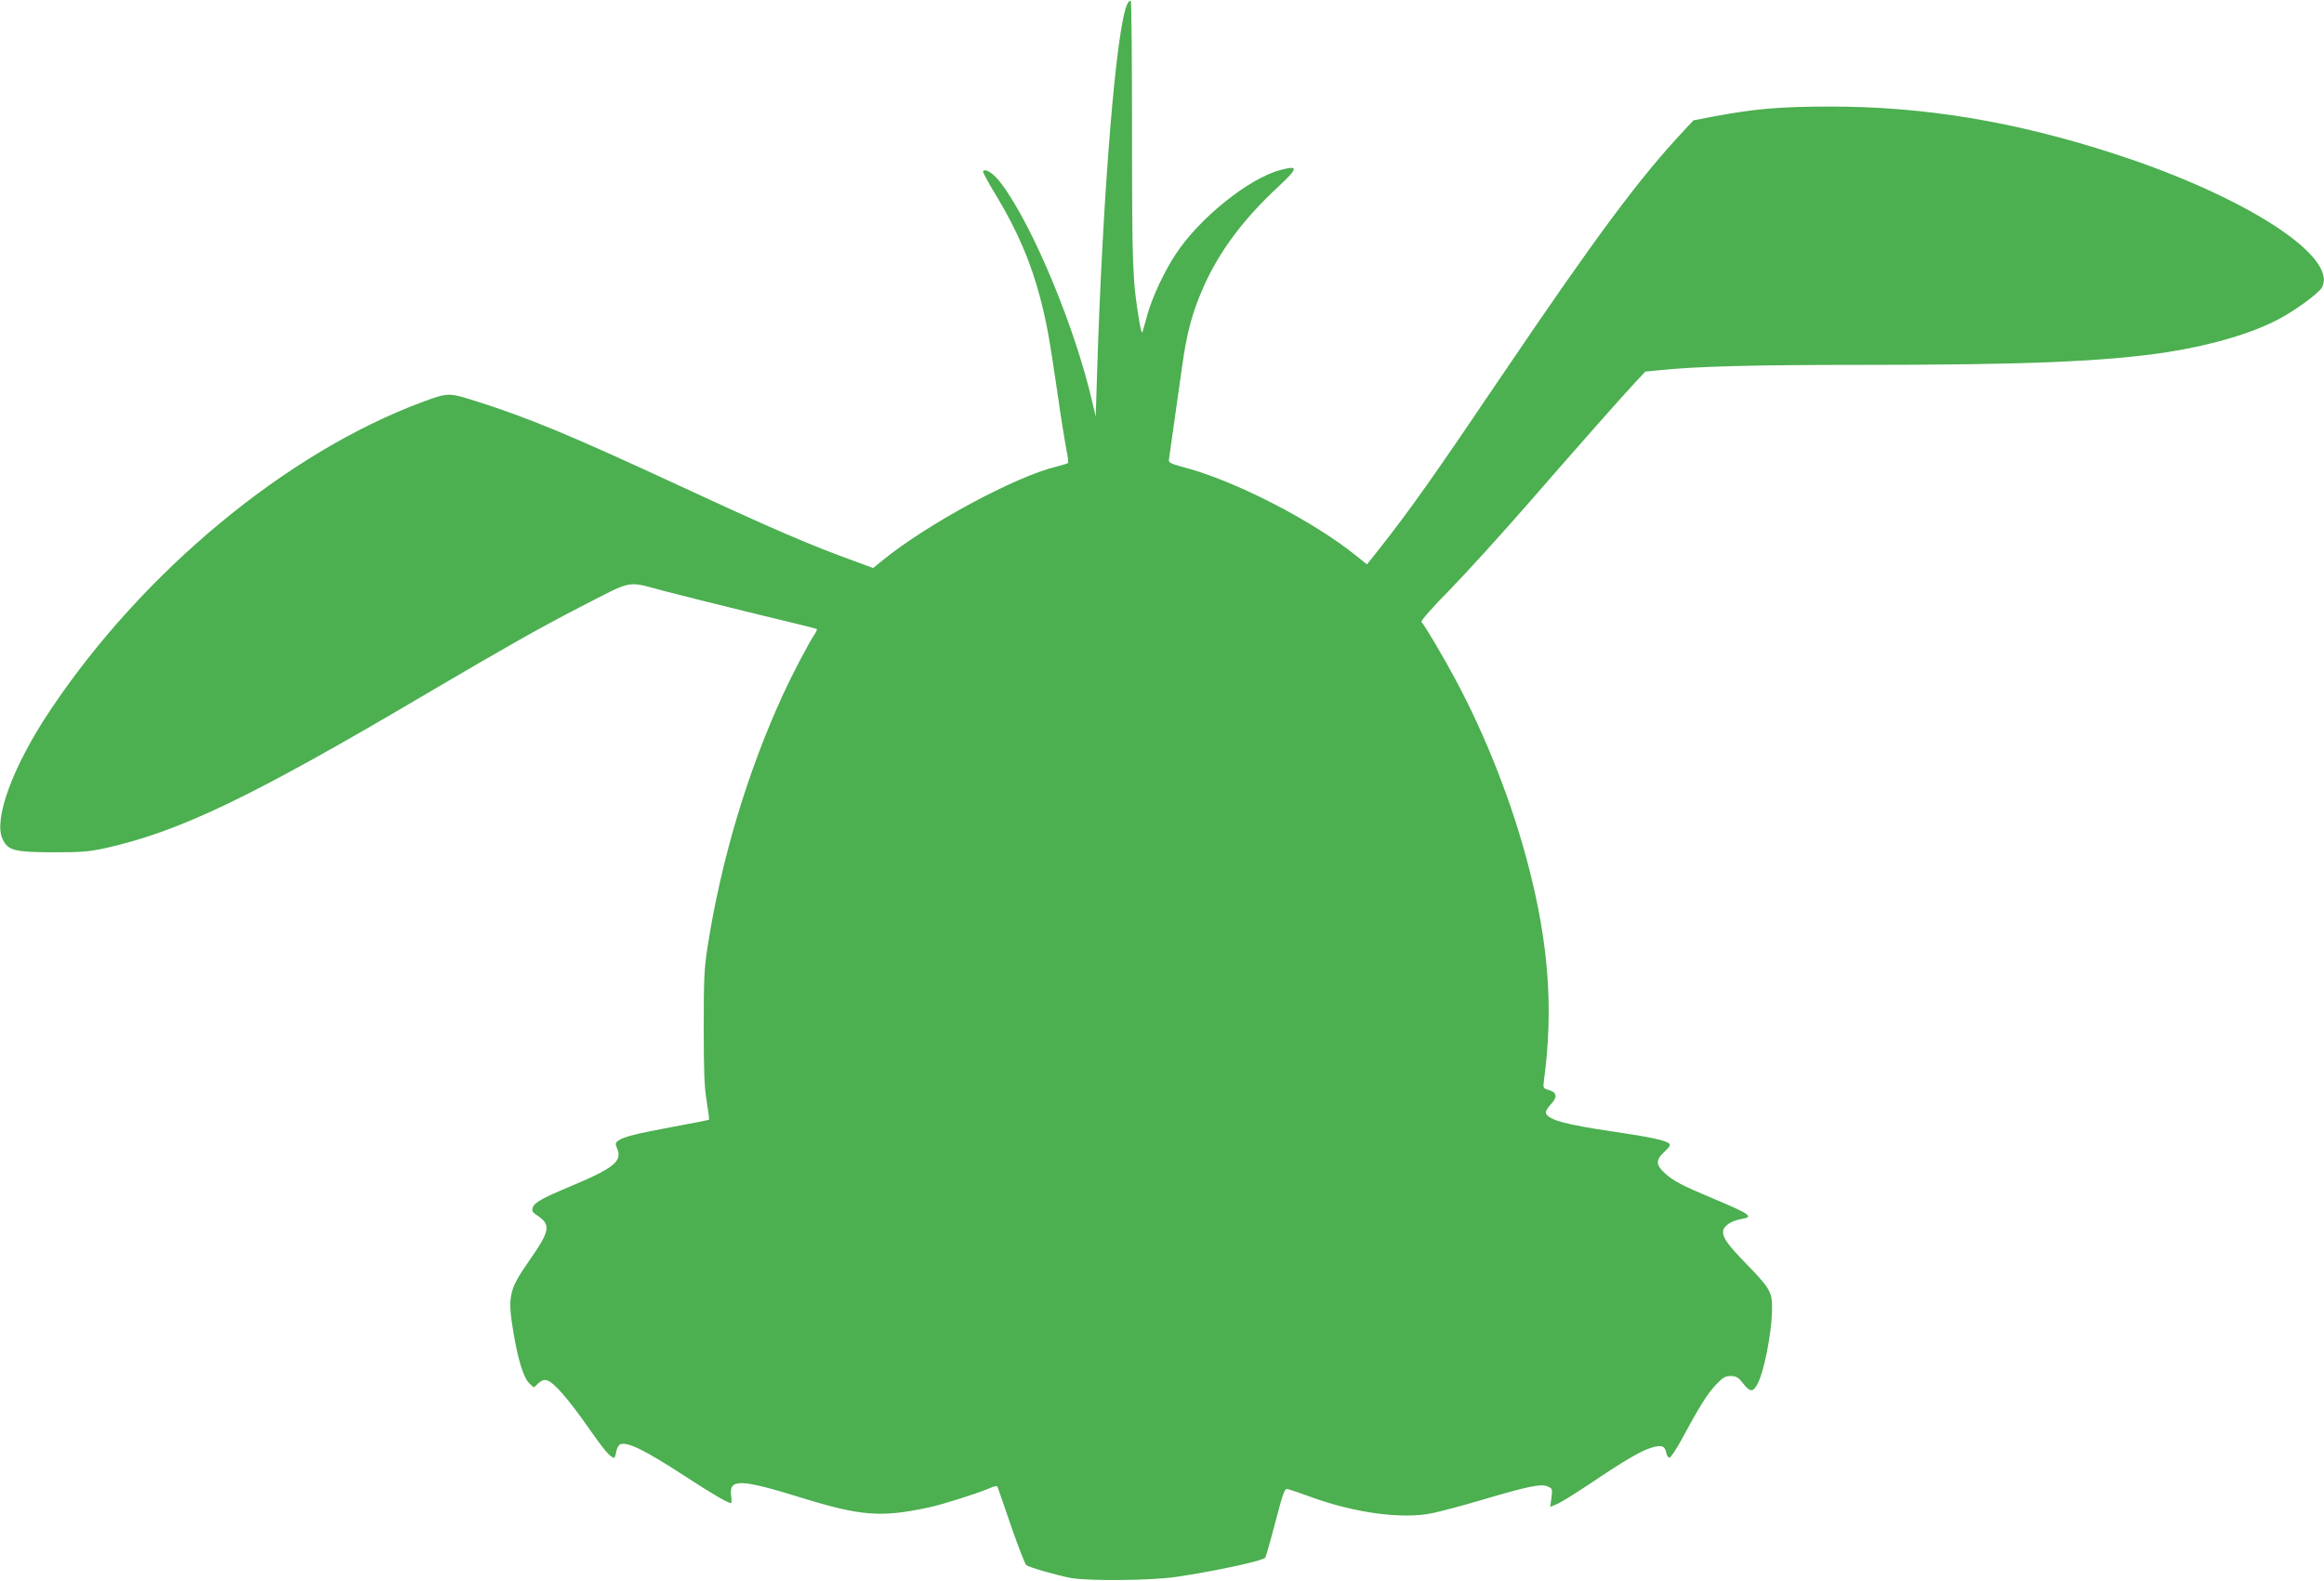 <?xml version="1.0" standalone="no"?>
<!DOCTYPE svg PUBLIC "-//W3C//DTD SVG 20010904//EN"
 "http://www.w3.org/TR/2001/REC-SVG-20010904/DTD/svg10.dtd">
<svg version="1.0" xmlns="http://www.w3.org/2000/svg"
 width="1280pt" height="871pt" viewBox="0 0 1280 871"
 preserveAspectRatio="xMidYMid meet">
<g transform="translate(0,871) scale(0.1,-0.1)"
fill="#4caf50" stroke="none">
<path d="M6210 8690 c-61 -114 -137 -1041 -168 -2050 l-7 -225 -19 80 c-93
407 -325 965 -496 1197 -45 61 -89 92 -106 75 -3 -3 29 -63 72 -133 117 -194
191 -366 244 -568 35 -136 49 -212 95 -526 19 -135 42 -274 49 -310 8 -36 11
-68 8 -71 -4 -3 -32 -11 -62 -19 -226 -54 -711 -315 -958 -516 l-53 -43 -92
34 c-255 92 -448 175 -987 425 -587 272 -818 368 -1108 460 -152 48 -153 48
-297 -5 -747 -278 -1539 -934 -2050 -1700 -204 -305 -312 -599 -261 -707 30
-63 63 -72 276 -73 158 0 200 3 290 23 410 91 807 282 1780 857 420 247 612
356 835 471 299 153 252 144 457 90 95 -25 324 -82 508 -127 184 -44 337 -82
339 -84 2 -3 -4 -16 -13 -30 -36 -55 -120 -215 -173 -330 -196 -427 -340 -907
-415 -1385 -20 -127 -22 -182 -22 -450 0 -236 3 -328 16 -405 9 -55 15 -101
13 -103 -2 -2 -88 -19 -192 -38 -206 -38 -278 -56 -307 -77 -18 -13 -18 -18
-6 -46 27 -67 -18 -105 -246 -201 -170 -71 -211 -94 -220 -123 -5 -16 -1 -25
17 -37 86 -56 82 -85 -37 -256 -113 -162 -120 -197 -84 -406 24 -143 55 -240
86 -269 l24 -22 24 22 c18 17 32 22 49 17 36 -9 119 -104 231 -265 86 -123
119 -161 139 -161 3 0 8 15 11 34 4 19 14 37 22 40 40 15 134 -31 354 -174
152 -99 239 -150 256 -150 4 0 4 18 1 40 -13 96 49 94 389 -11 327 -101 437
-109 699 -53 75 16 262 75 333 105 32 14 44 16 47 6 3 -6 36 -104 75 -217 39
-112 76 -208 83 -212 19 -13 166 -55 242 -70 98 -18 438 -15 580 5 212 31 486
90 494 107 4 8 30 97 56 198 45 170 50 183 69 179 12 -3 71 -23 131 -45 240
-87 498 -121 661 -88 45 9 173 43 284 76 250 74 320 88 356 71 24 -11 25 -14
19 -62 l-7 -50 38 16 c21 8 103 60 183 113 190 128 279 180 336 197 56 17 74
11 82 -26 3 -16 11 -29 18 -29 6 0 36 44 65 97 99 184 145 257 191 305 38 40
51 48 81 48 30 0 42 -7 68 -40 36 -46 52 -49 73 -16 40 60 87 294 87 432 0 87
-12 108 -139 239 -104 107 -131 144 -131 179 0 31 43 61 102 71 70 12 50 26
-162 115 -167 70 -213 94 -260 137 -51 46 -52 73 -3 118 27 25 35 37 27 45
-18 18 -107 37 -299 65 -272 40 -365 65 -380 102 -3 10 6 28 26 49 38 40 35
66 -9 79 -33 10 -34 10 -28 55 52 388 26 748 -84 1173 -89 347 -235 721 -408
1042 -65 121 -166 292 -183 309 -5 6 60 80 159 180 92 95 286 308 432 476 311
357 500 570 582 659 l60 64 81 8 c202 21 520 29 1104 29 911 0 1347 18 1689
70 250 39 478 107 624 187 92 50 213 140 229 170 90 171 -428 504 -1144 736
-548 178 -1049 261 -1570 260 -272 0 -414 -13 -634 -54 l-114 -22 -52 -56
c-243 -259 -482 -580 -991 -1332 -393 -582 -516 -755 -686 -971 l-69 -87 -55
44 c-237 193 -673 418 -954 491 -70 19 -85 26 -82 41 19 133 55 390 72 509 26
190 57 305 119 444 86 195 221 375 410 550 112 105 114 120 15 94 -173 -45
-445 -262 -577 -462 -63 -94 -131 -239 -158 -337 -12 -44 -24 -87 -27 -95 -3
-8 -11 21 -18 65 -36 217 -39 298 -39 1027 0 399 -3 729 -7 733 -3 4 -12 -3
-18 -15z"/>
</g>
</svg>
